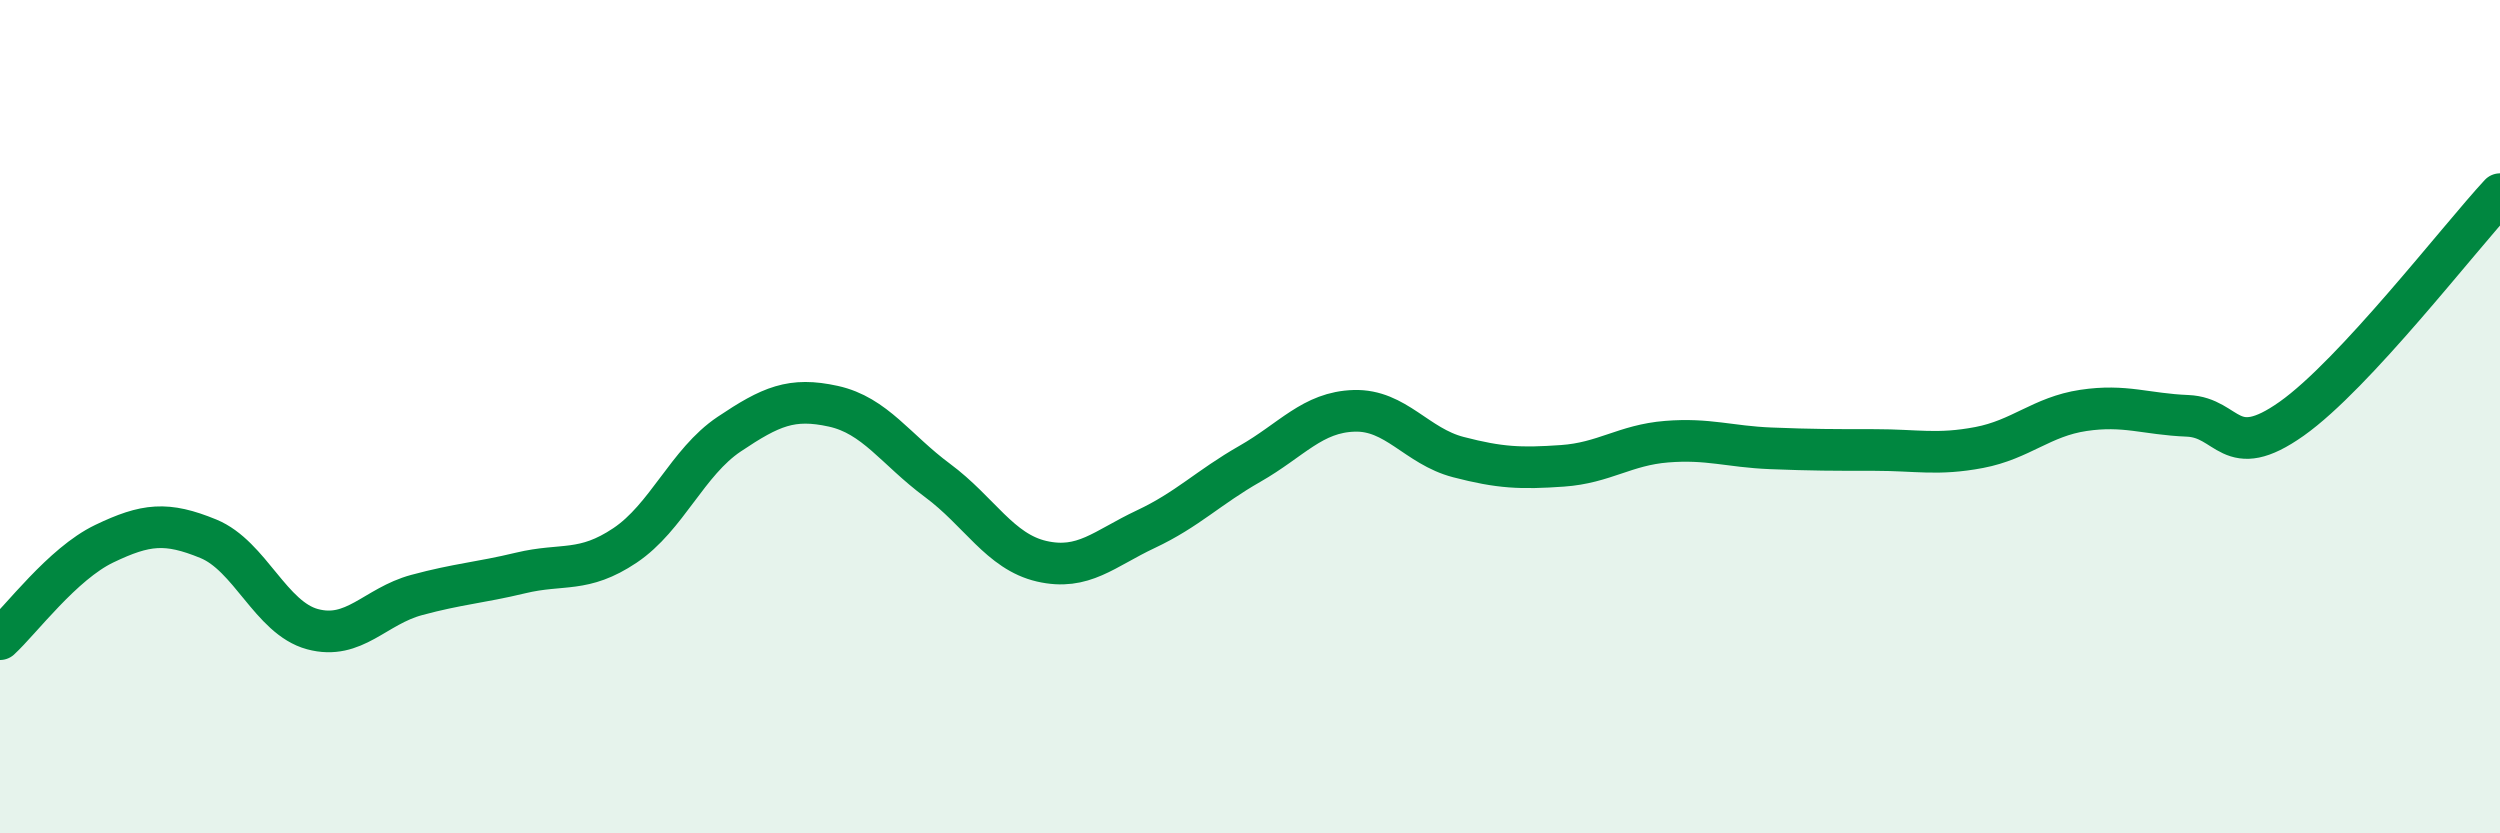 
    <svg width="60" height="20" viewBox="0 0 60 20" xmlns="http://www.w3.org/2000/svg">
      <path
        d="M 0,15.34 C 0.5,14.88 1.5,13.53 2.5,13.05 C 3.5,12.57 4,12.52 5,12.93 C 6,13.34 6.5,14.83 7.5,15.1 C 8.5,15.37 9,14.55 10,14.28 C 11,14.01 11.5,13.99 12.5,13.75 C 13.5,13.51 14,13.76 15,13.09 C 16,12.42 16.5,11.09 17.5,10.42 C 18.5,9.75 19,9.53 20,9.75 C 21,9.97 21.5,10.79 22.5,11.53 C 23.5,12.27 24,13.24 25,13.47 C 26,13.7 26.5,13.17 27.5,12.7 C 28.5,12.23 29,11.7 30,11.13 C 31,10.56 31.5,9.89 32.5,9.86 C 33.5,9.83 34,10.71 35,10.97 C 36,11.23 36.5,11.25 37.5,11.18 C 38.5,11.11 39,10.68 40,10.6 C 41,10.52 41.5,10.72 42.5,10.76 C 43.5,10.8 44,10.8 45,10.8 C 46,10.8 46.5,10.93 47.5,10.74 C 48.5,10.55 49,10 50,9.85 C 51,9.7 51.5,9.94 52.5,9.98 C 53.5,10.02 53.5,11.11 55,10.05 C 56.5,8.99 59,5.74 60,4.66L60 20L0 20Z"
        fill="#008740"
        opacity="0.1"
        stroke-linecap="round"
        stroke-linejoin="round"
      />
      <path
        d="M 0,15.34 C 0.5,14.88 1.5,13.53 2.5,13.05 C 3.5,12.57 4,12.52 5,12.93 C 6,13.34 6.5,14.83 7.5,15.1 C 8.5,15.37 9,14.55 10,14.28 C 11,14.01 11.5,13.99 12.5,13.75 C 13.5,13.51 14,13.76 15,13.09 C 16,12.42 16.5,11.09 17.5,10.42 C 18.5,9.75 19,9.53 20,9.75 C 21,9.97 21.5,10.79 22.5,11.53 C 23.5,12.27 24,13.24 25,13.47 C 26,13.7 26.5,13.17 27.5,12.7 C 28.5,12.23 29,11.7 30,11.13 C 31,10.56 31.5,9.89 32.5,9.86 C 33.5,9.83 34,10.71 35,10.97 C 36,11.23 36.5,11.25 37.5,11.18 C 38.5,11.11 39,10.68 40,10.6 C 41,10.52 41.5,10.72 42.5,10.76 C 43.5,10.8 44,10.8 45,10.8 C 46,10.8 46.5,10.93 47.5,10.74 C 48.5,10.55 49,10 50,9.85 C 51,9.7 51.5,9.94 52.5,9.98 C 53.5,10.02 53.5,11.11 55,10.05 C 56.5,8.99 59,5.74 60,4.66"
        stroke="#008740"
        stroke-width="1"
        fill="none"
        stroke-linecap="round"
        stroke-linejoin="round"
      />
    </svg>
  